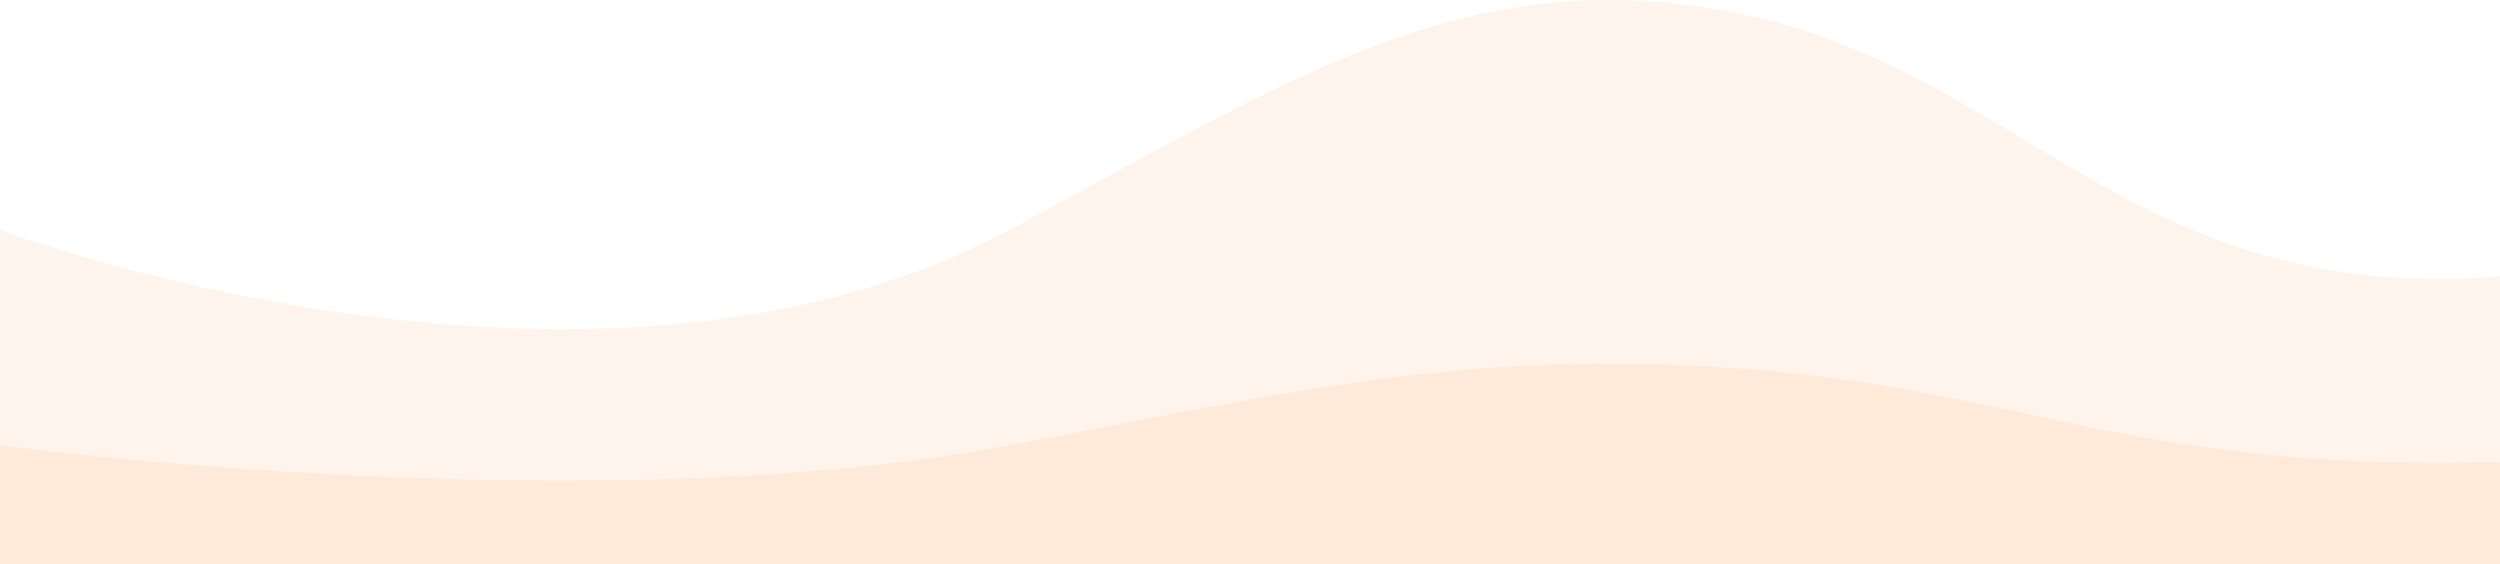 <svg width="1152" height="260" viewBox="0 0 1152 260" fill="none" xmlns="http://www.w3.org/2000/svg">
<path opacity="0.08" d="M465 106.028C273.068 208.754 -9.26922e-06 106.028 -9.26922e-06 106.028L-2.27299e-05 260L1152 260L1152 127.413C985 140.826 932 34.597 805 7.052C677.885 -20.517 594 36.983 465 106.028Z" fill="#FF7A00"/>
<path opacity="0.08" d="M465 205.254C273.068 241.779 -3.29572e-06 205.254 -3.29572e-06 205.254L-8.08175e-06 260L1152 260L1152 212.858C985 217.627 932 179.857 805 170.063C677.885 160.26 594 180.705 465 205.254Z" fill="#FF7A00"/>
</svg>
